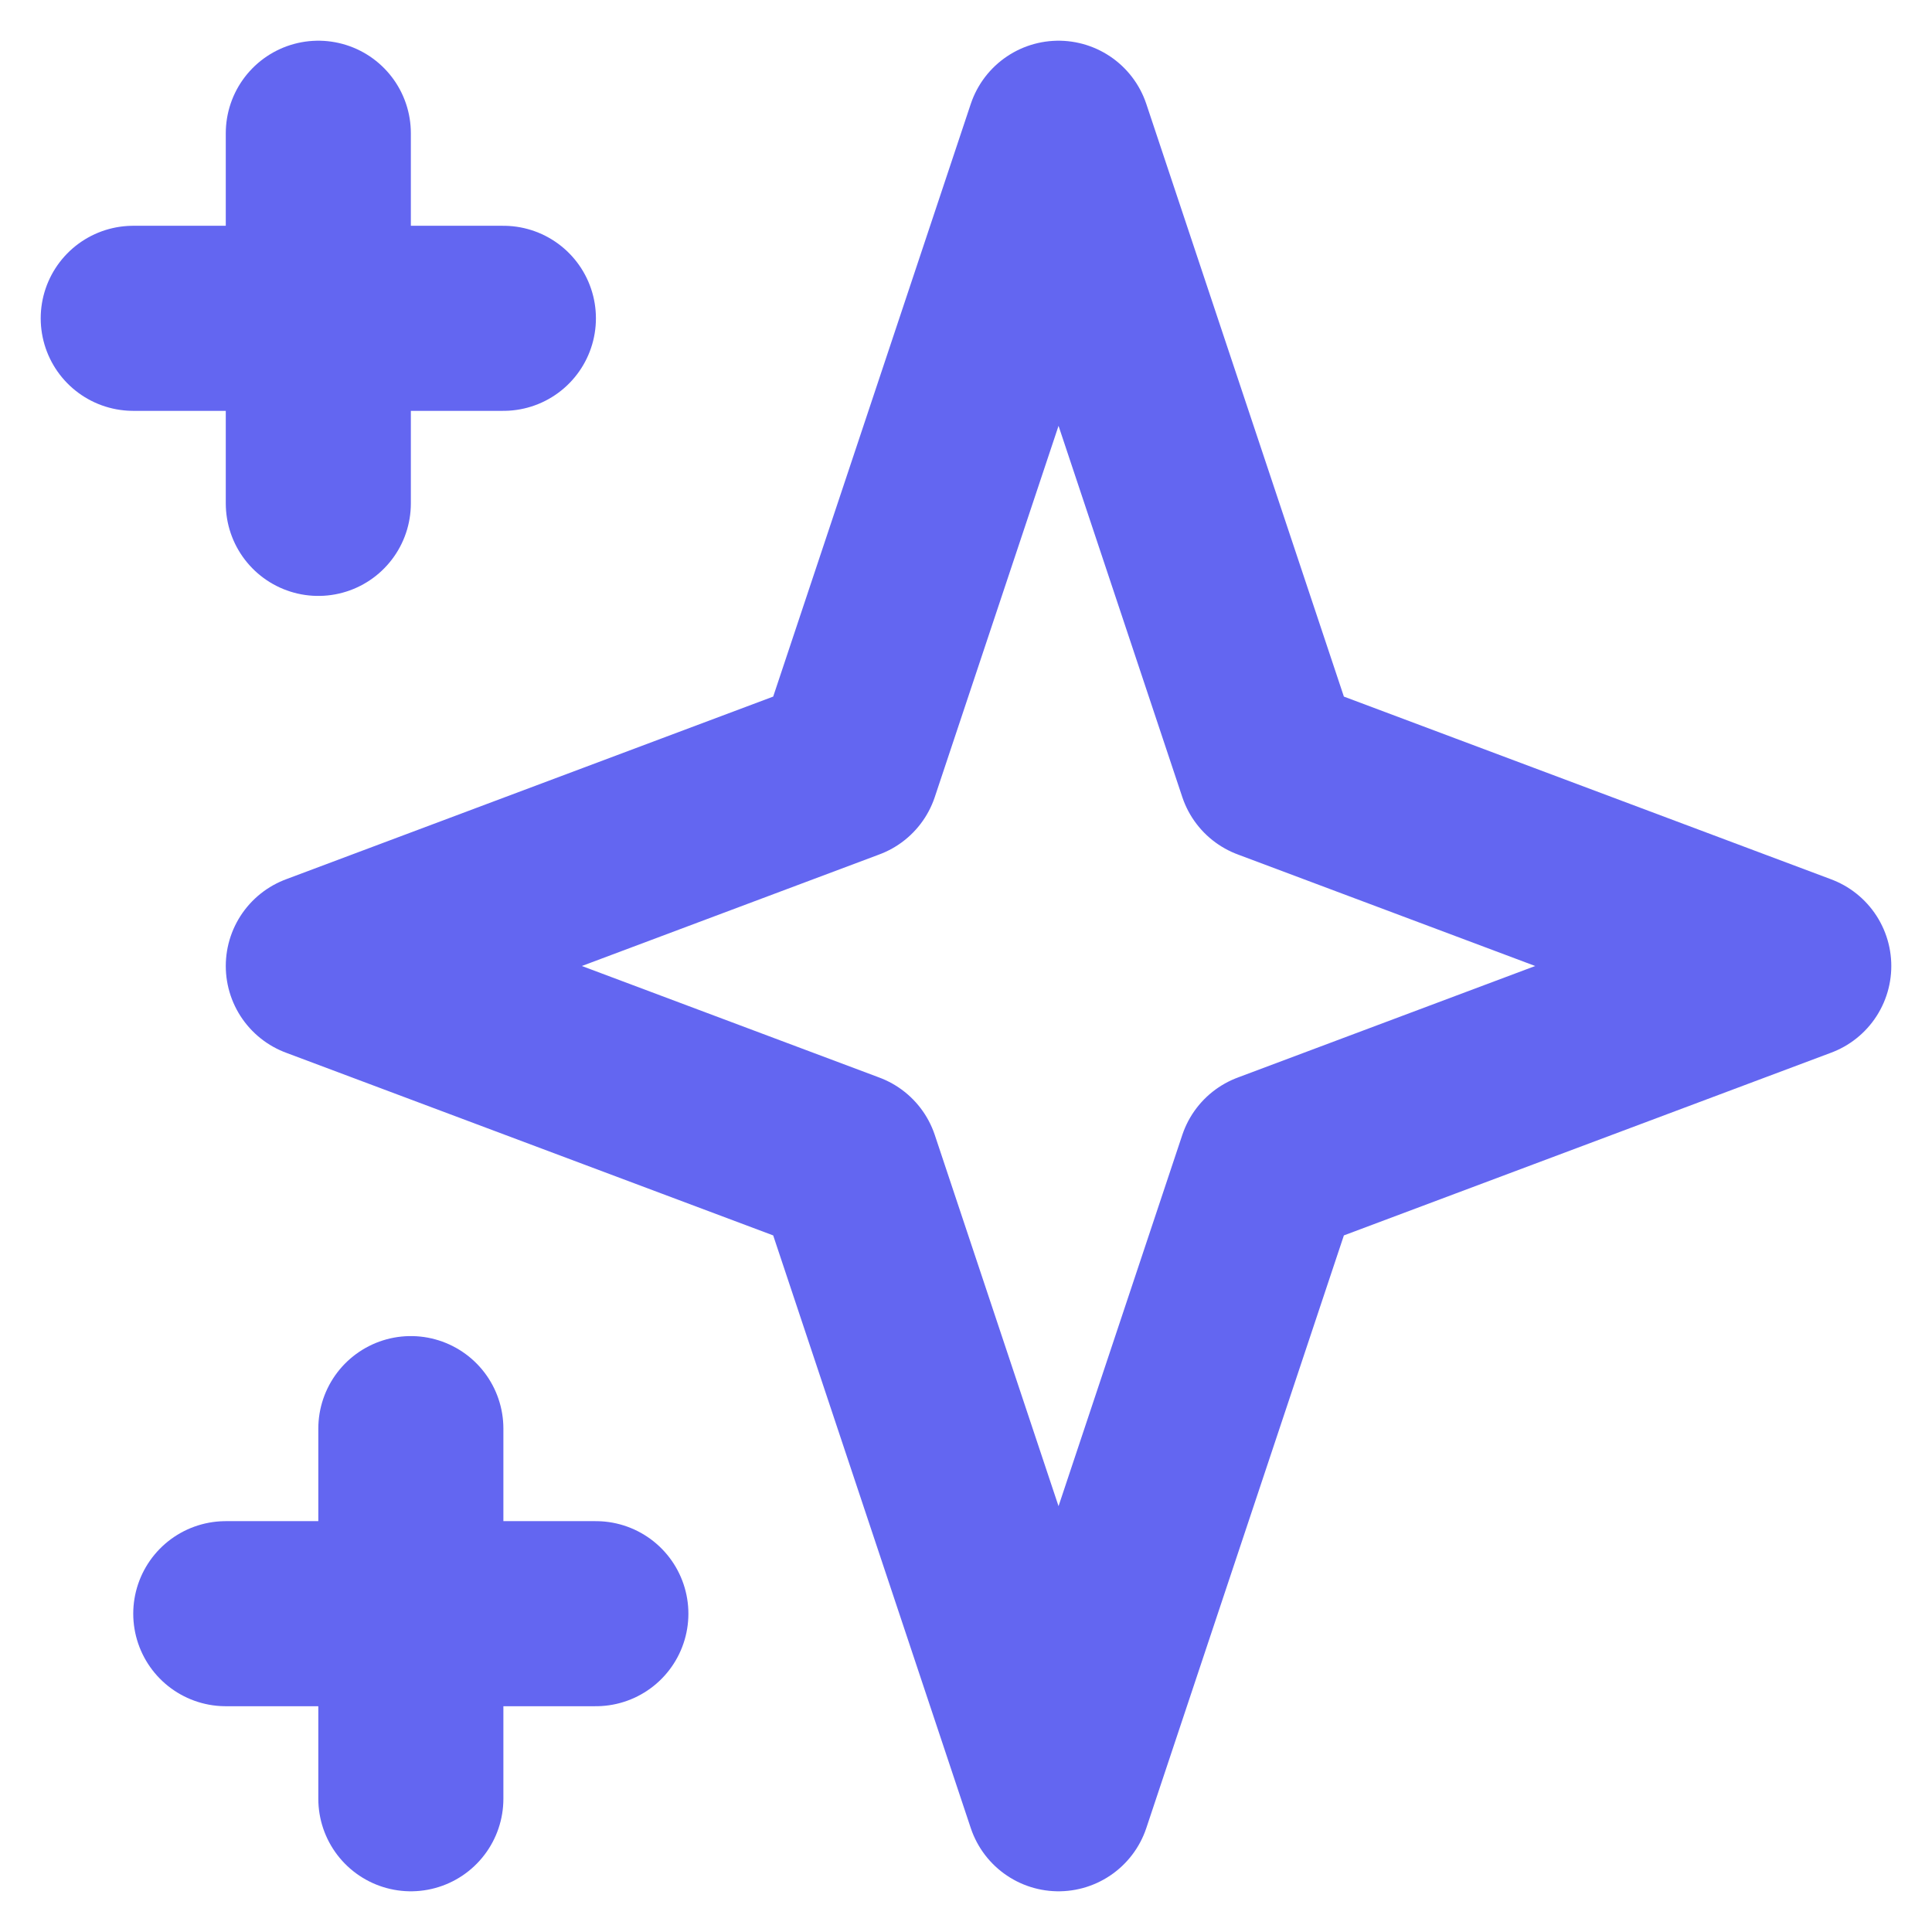 <?xml version="1.0" encoding="utf-8"?>
<svg xmlns="http://www.w3.org/2000/svg" fill="none" height="100%" overflow="visible" preserveAspectRatio="none" style="display: block;" viewBox="0 0 29 29" width="100%">
<path d="M4.778 2V7.556M2 4.778H7.556M6.167 21.444V27M3.389 24.222H8.944M15.889 2L19.064 11.524L27 14.5L19.064 17.476L15.889 27L12.714 17.476L4.778 14.5L12.714 11.524L15.889 2Z" id="Icon" stroke="#6366F1" stroke-linecap="round" stroke-linejoin="round" stroke-width="2.778"/>
</svg>